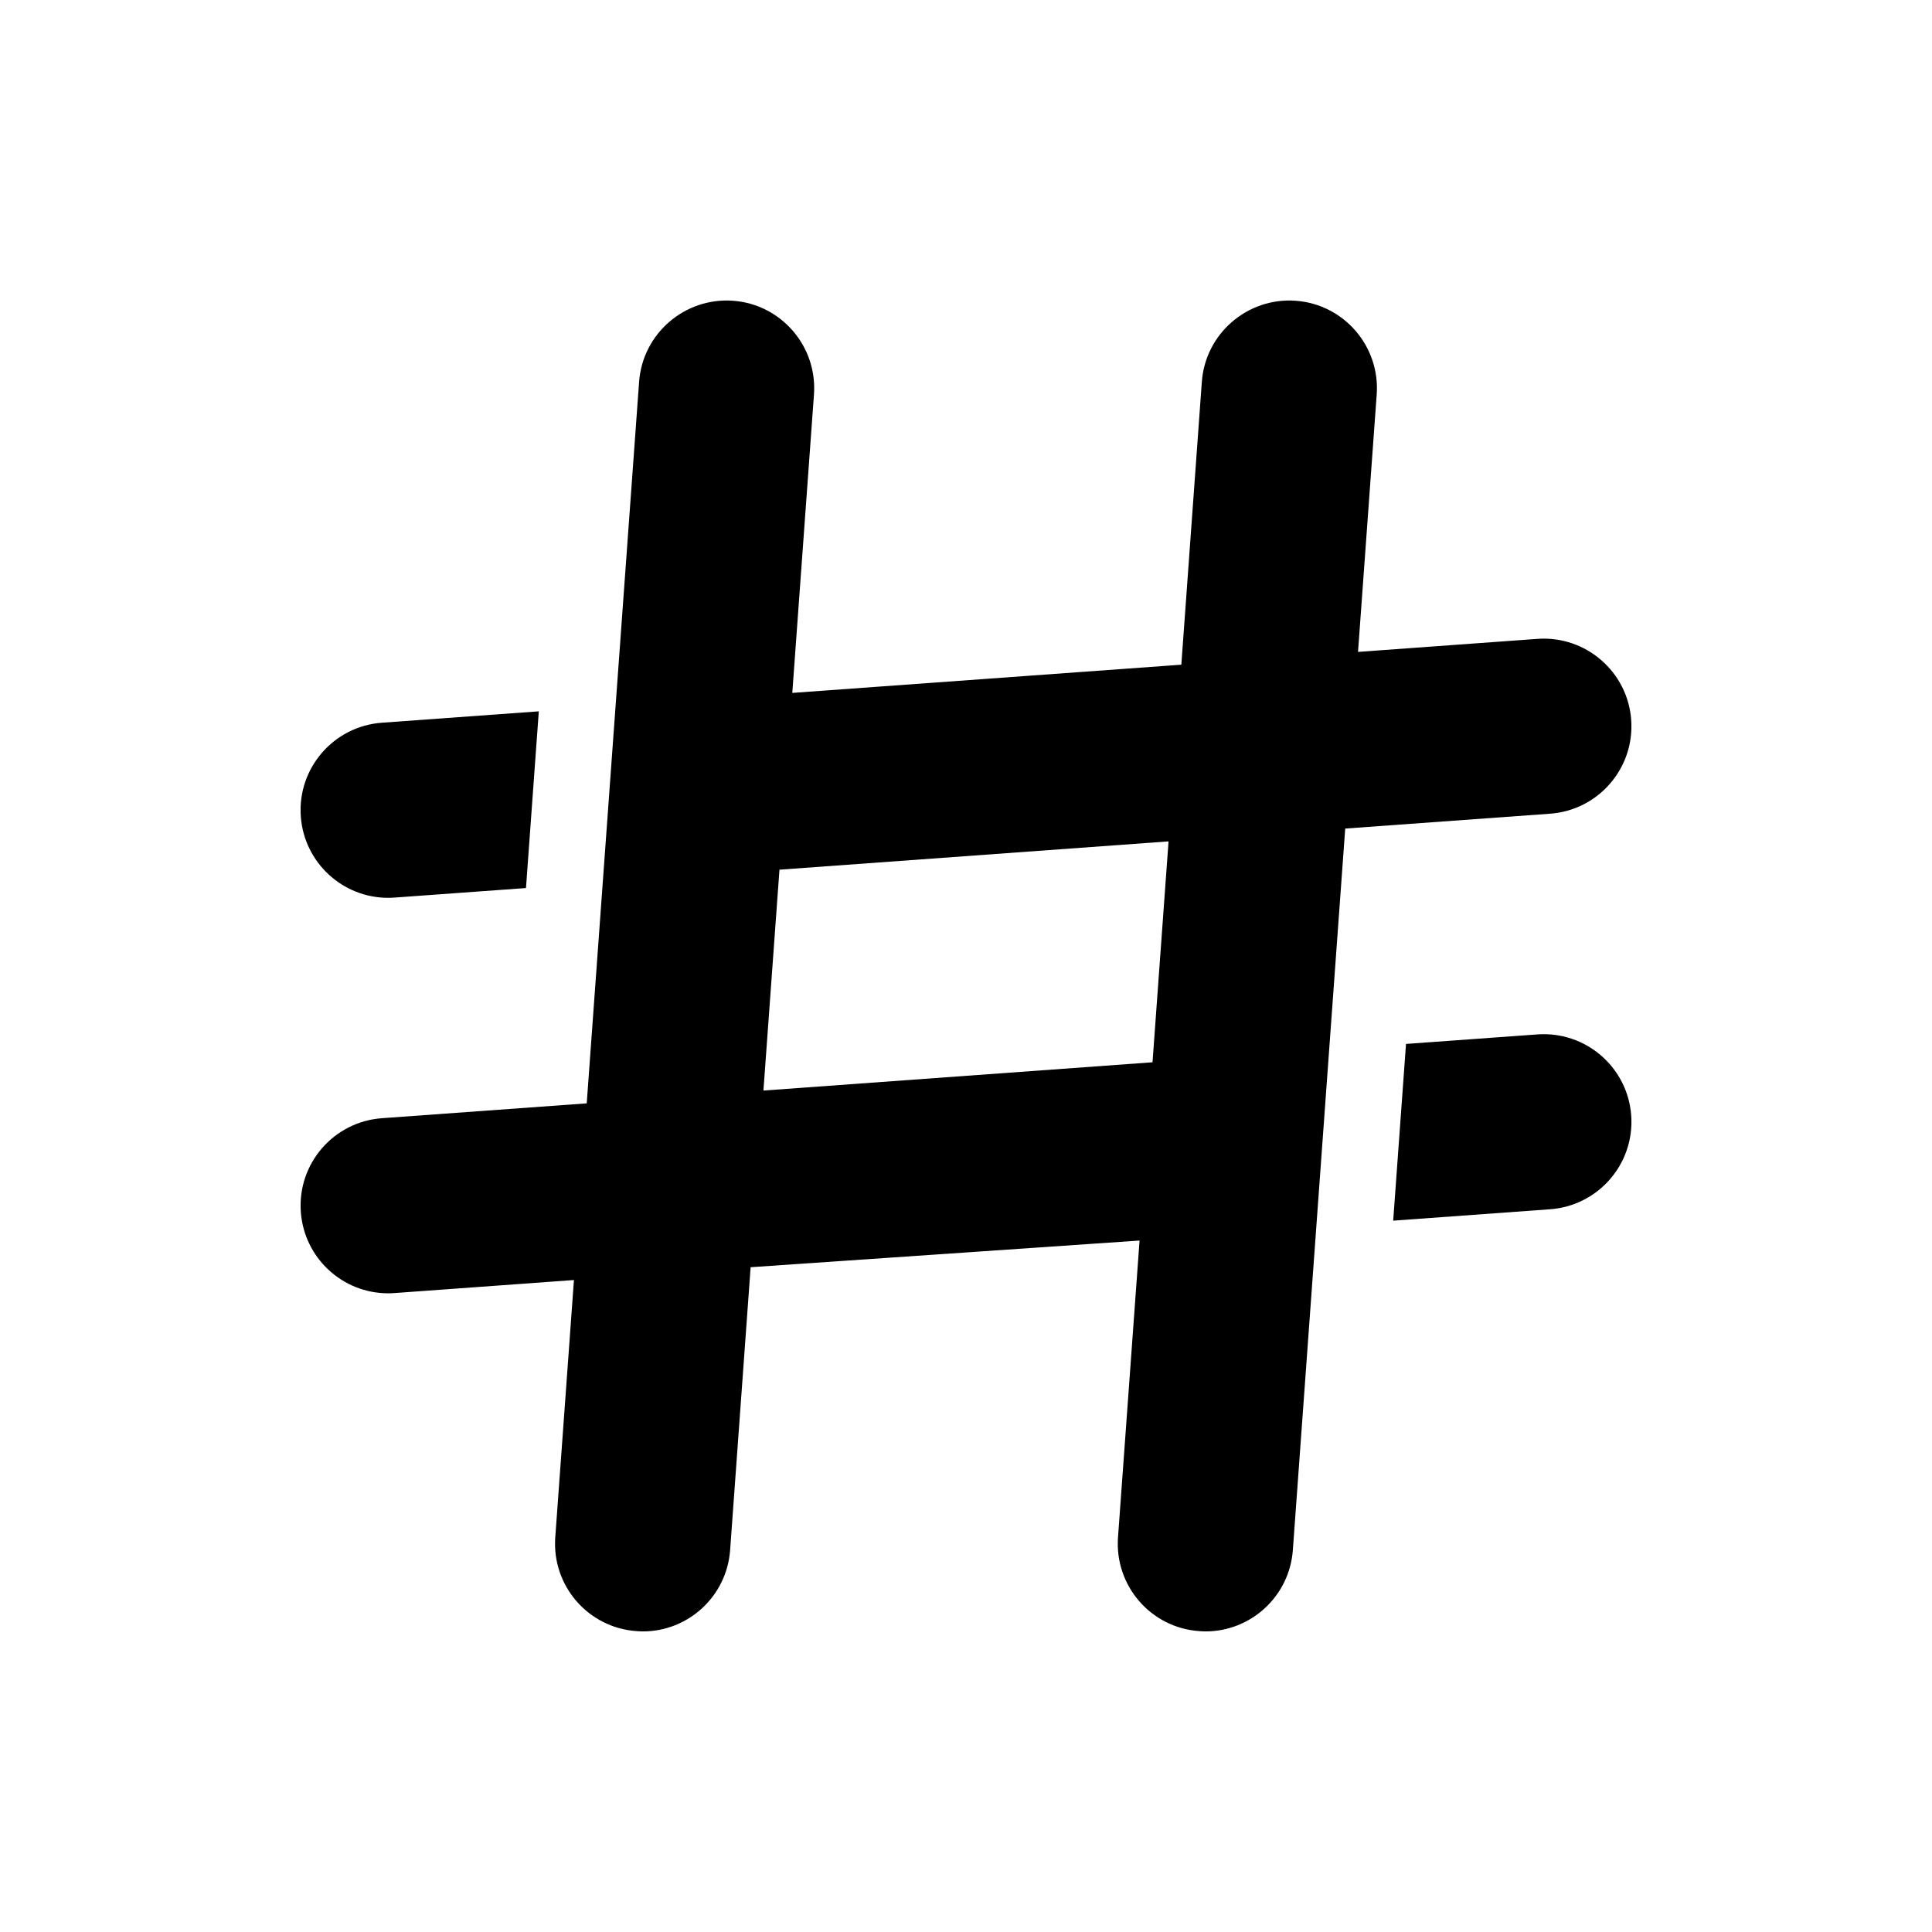 <?xml version="1.0" encoding="UTF-8"?>
<!-- Uploaded to: ICON Repo, www.svgrepo.com, Generator: ICON Repo Mixer Tools -->
<svg fill="#000000" width="800px" height="800px" version="1.1" viewBox="144 144 512 512" xmlns="http://www.w3.org/2000/svg">
 <g>
  <path d="m576.29 334.8c-0.93-12.785-12.059-22.422-24.867-21.492l-47.531 3.453 4.949-68.195c0.93-12.805-8.688-23.938-21.492-24.867-12.766-0.91-23.918 8.707-24.848 21.492l-5.434 74.961-103.1 7.477 5.742-79.062c0.93-12.805-8.688-23.938-21.473-24.867-12.785-0.91-23.938 8.707-24.867 21.492l-13.879 191.21-54.277 3.938c-12.809 0.93-22.422 12.059-21.492 24.844 0.891 12.223 11.07 21.555 23.129 21.555 0.566 0 1.152-0.02 1.719-0.062l47.531-3.453-4.949 68.195c-0.93 12.809 8.707 23.938 21.492 24.844 0.586 0.039 1.152 0.082 1.719 0.082 12.059 0 22.238-9.332 23.129-21.555l5.434-74.961 103.07-7.07-5.711 78.66c-0.93 12.809 8.688 23.938 21.492 24.844 0.566 0.039 1.133 0.082 1.695 0.082 12.059 0 22.262-9.332 23.148-21.555l13.879-191.21 54.297-3.938c12.781-0.926 22.418-12.055 21.488-24.84zm-126.86 90.715h-0.012l-103.1 7.492 4.25-58.531 103.11-7.5z"/>
  <path d="m246.86 381.93c0.562 0 1.133-0.02 1.707-0.062l34.824-2.527 3.398-46.828-41.586 3.016c-12.797 0.93-22.418 12.055-21.488 24.848 0.887 12.23 11.082 21.555 23.145 21.555z"/>
  <path d="m551.44 418.13-34.832 2.523-3.398 46.836 41.586-3.023c12.785-0.93 22.422-12.059 21.492-24.844-0.934-12.809-12.062-22.402-24.848-21.492z"/>
 </g>
</svg>